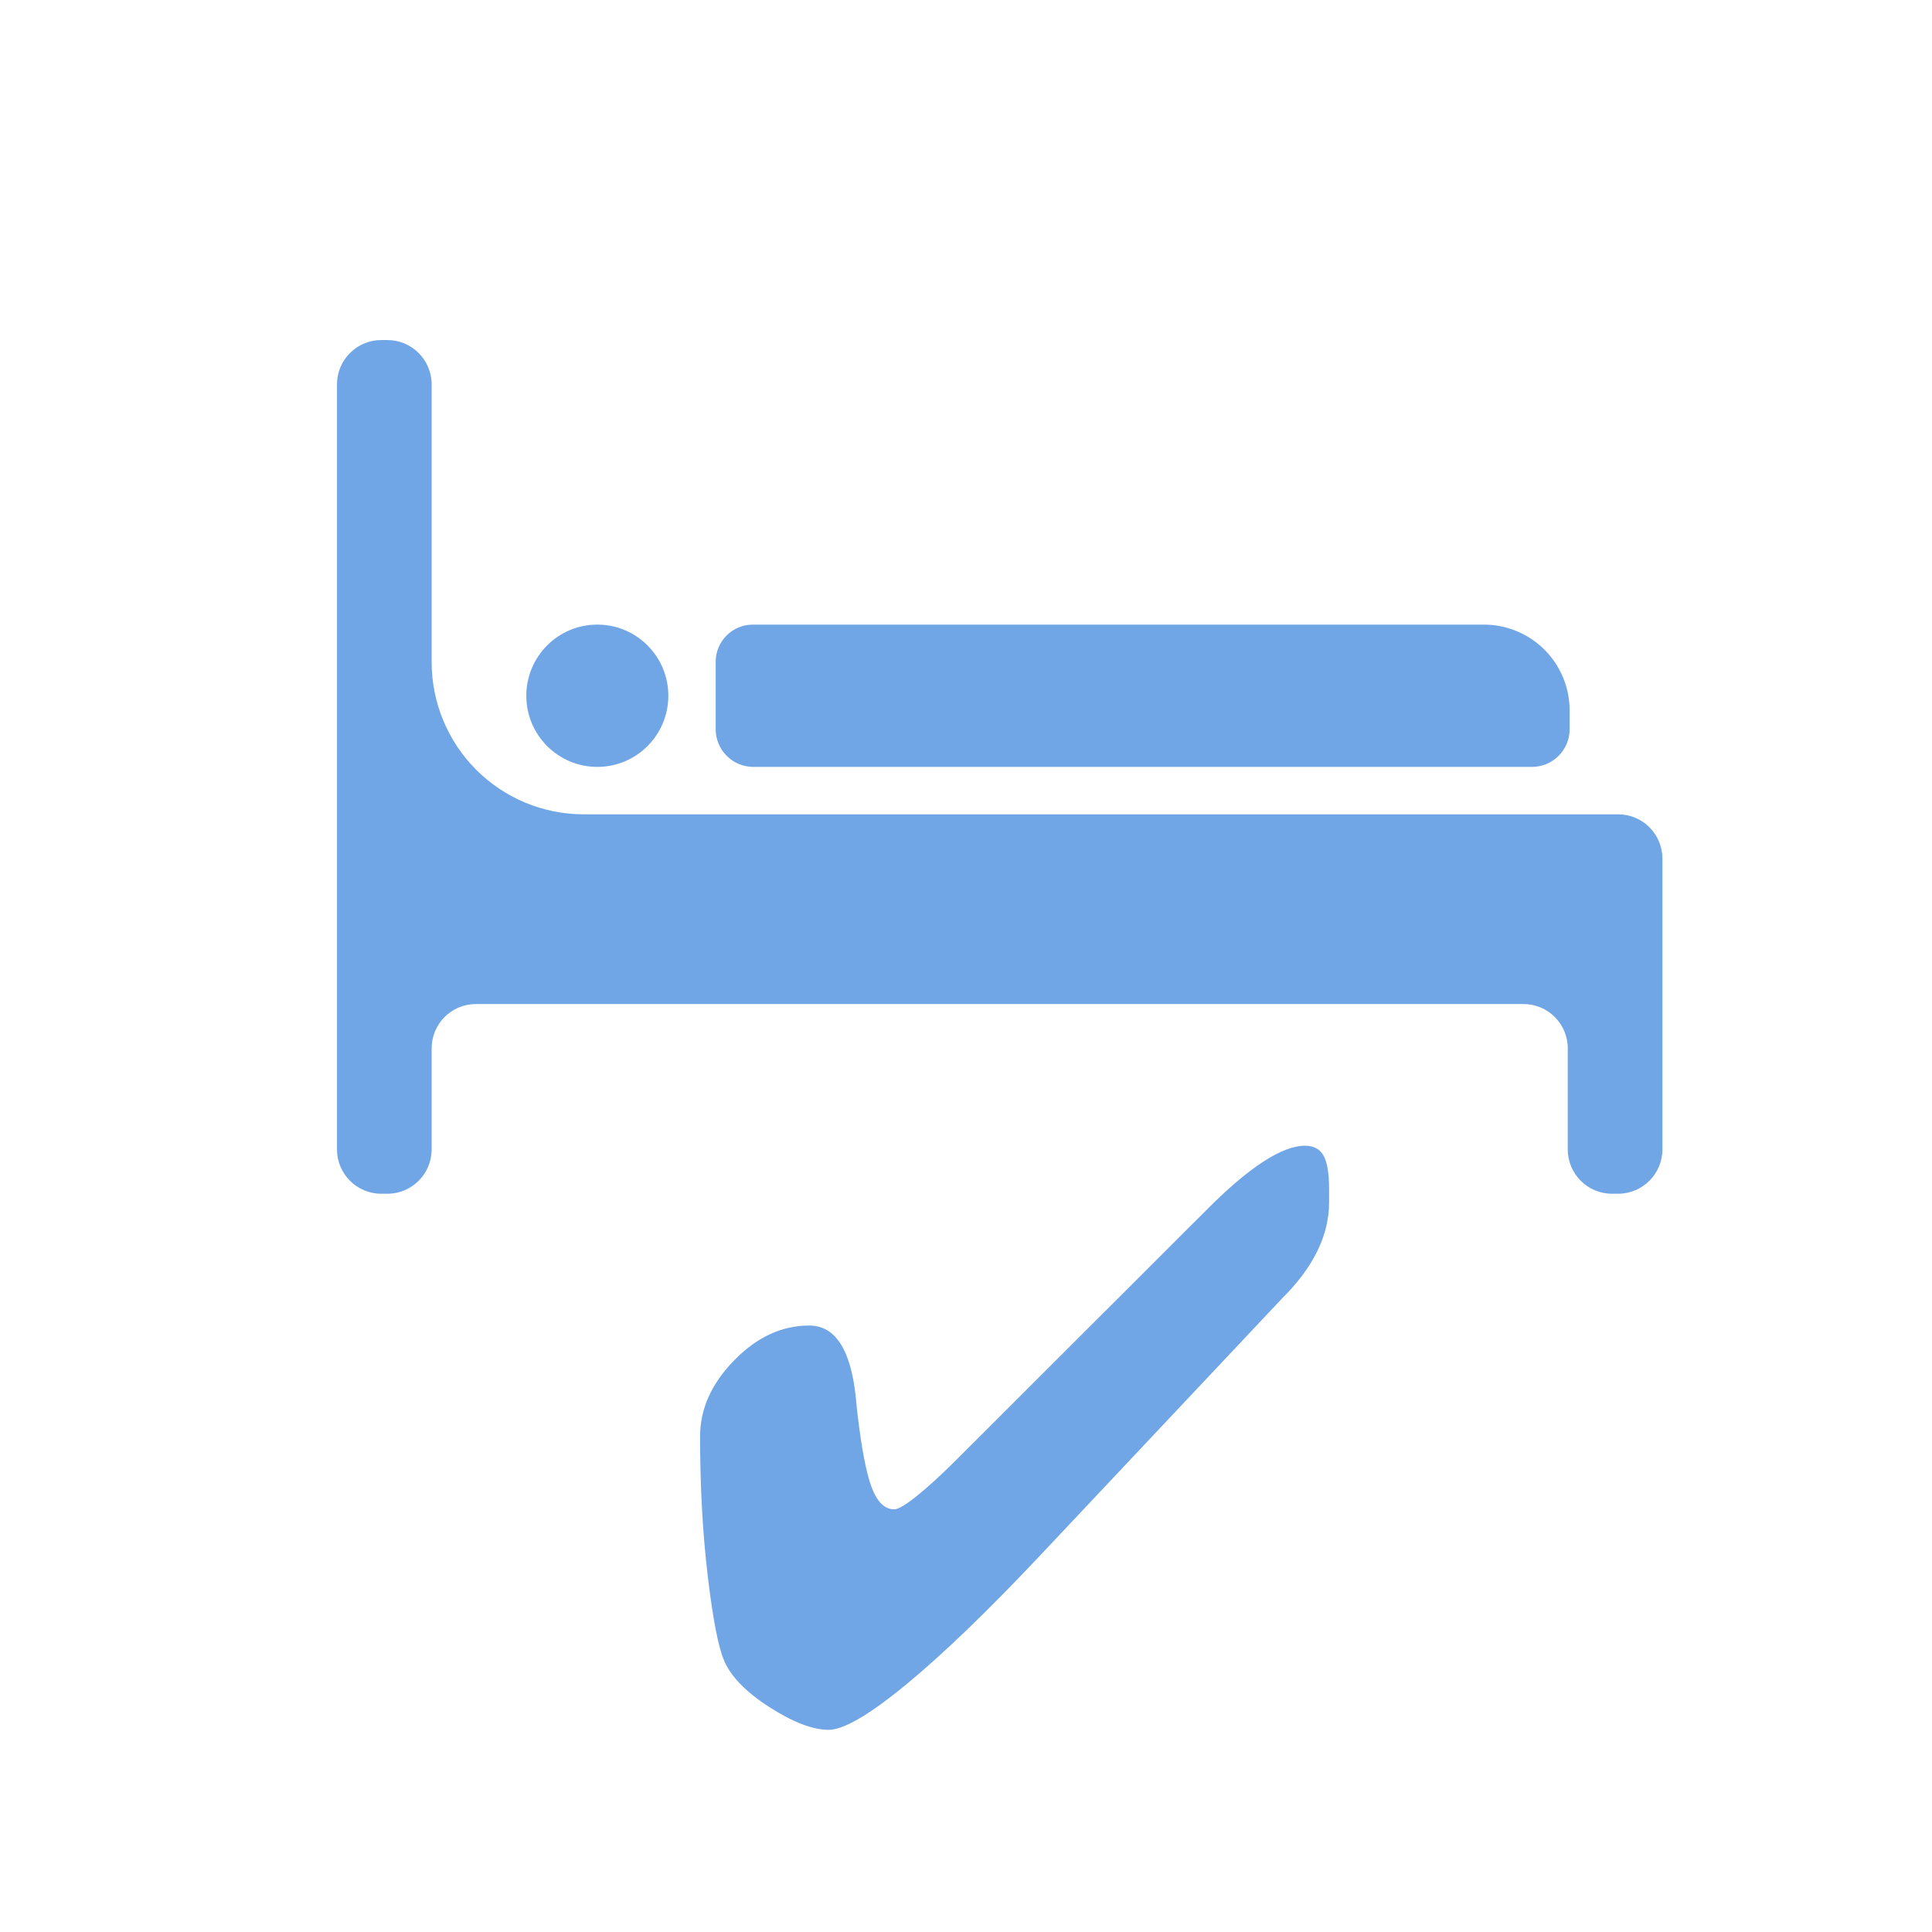 <?xml version="1.0" encoding="UTF-8"?>
<svg xmlns="http://www.w3.org/2000/svg" xmlns:xlink="http://www.w3.org/1999/xlink" width="86px" height="86px" viewBox="0 0 86 86" version="1.1">
  <title>Icon - Virtual Check</title>
  <g id="SLEEPSENSE-MARKETING" stroke="none" stroke-width="1" fill="none" fill-rule="evenodd">
    <g id="FINAL---Sleepsense_OLTCA-A4-2023-02-21-Copy" transform="translate(-355, -1569)" fill="#70A6E6">
      <g id="FEATURES" transform="translate(355, 1142)">
        <g id="Icon---Virtual-Check" transform="translate(0.163, 427.137)">
          <g id="Group-9" transform="translate(14.837, 15)" fill-rule="nonzero">
            <ellipse id="Oval" cx="11.589" cy="15.833" rx="3.161" ry="3.167"></ellipse>
            <path d="M57.03,21.111 L10.978,21.111 C9.184,21.111 7.464,20.397 6.195,19.126 C4.927,17.855 4.214,16.132 4.214,14.334 L4.214,1.974 C4.214,0.884 3.332,0 2.244,0 L1.97,0 C0.882,0 0,0.884 0,1.974 L0,36.026 C0,37.116 0.882,38 1.97,38 L2.255,38 C3.339,37.994 4.214,37.112 4.214,36.026 L4.214,31.529 C4.214,30.439 5.096,29.556 6.184,29.556 L52.816,29.556 C53.904,29.556 54.786,30.439 54.786,31.529 L54.786,36.037 C54.792,37.123 55.672,38 56.756,38 L57.04,38 C58.124,37.994 59,37.112 59,36.026 L59,23.085 C59,21.995 58.118,21.111 57.03,21.111 L57.03,21.111 Z" id="Path"></path>
            <path d="M53.195,19 C53.639,19 54.065,18.823 54.379,18.508 C54.694,18.194 54.87,17.767 54.87,17.322 L54.87,16.498 C54.873,15.483 54.472,14.508 53.757,13.79 C53.041,13.071 52.069,12.667 51.056,12.667 L18.511,12.667 C17.598,12.667 16.857,13.409 16.857,14.324 L16.857,17.322 C16.857,17.767 17.034,18.194 17.348,18.508 C17.662,18.823 18.088,19 18.532,19 L53.195,19 Z" id="Path"></path>
          </g>
          <path d="M59,53.383 C59,54.767 58.378,56.116 57.134,57.429 L56.941,57.624 L46.065,69.178 C43.753,71.627 41.785,73.52 40.16,74.857 C38.535,76.194 37.388,76.863 36.72,76.863 C36.016,76.863 35.142,76.528 34.097,75.86 C33.053,75.191 32.379,74.502 32.074,73.792 C31.815,73.201 31.572,71.946 31.343,70.03 C31.114,68.113 31,66.037 31,63.8 C31,62.582 31.504,61.455 32.514,60.42 C33.523,59.384 34.637,58.867 35.857,58.867 C37.019,58.867 37.711,59.937 37.934,62.079 C37.957,62.327 37.975,62.511 37.987,62.629 C38.175,64.274 38.392,65.421 38.638,66.072 C38.884,66.723 39.219,67.048 39.641,67.048 C39.817,67.048 40.146,66.856 40.627,66.471 C41.108,66.087 41.683,65.563 42.351,64.901 L53.527,53.738 C54.465,52.791 55.304,52.075 56.043,51.59 C56.783,51.105 57.41,50.863 57.926,50.863 C58.314,50.863 58.589,51.01 58.754,51.306 C58.918,51.602 59,52.099 59,52.797 L59,53.383 Z" id="Fill-1"></path>
        </g>
      </g>
    </g>
  </g>
</svg>
